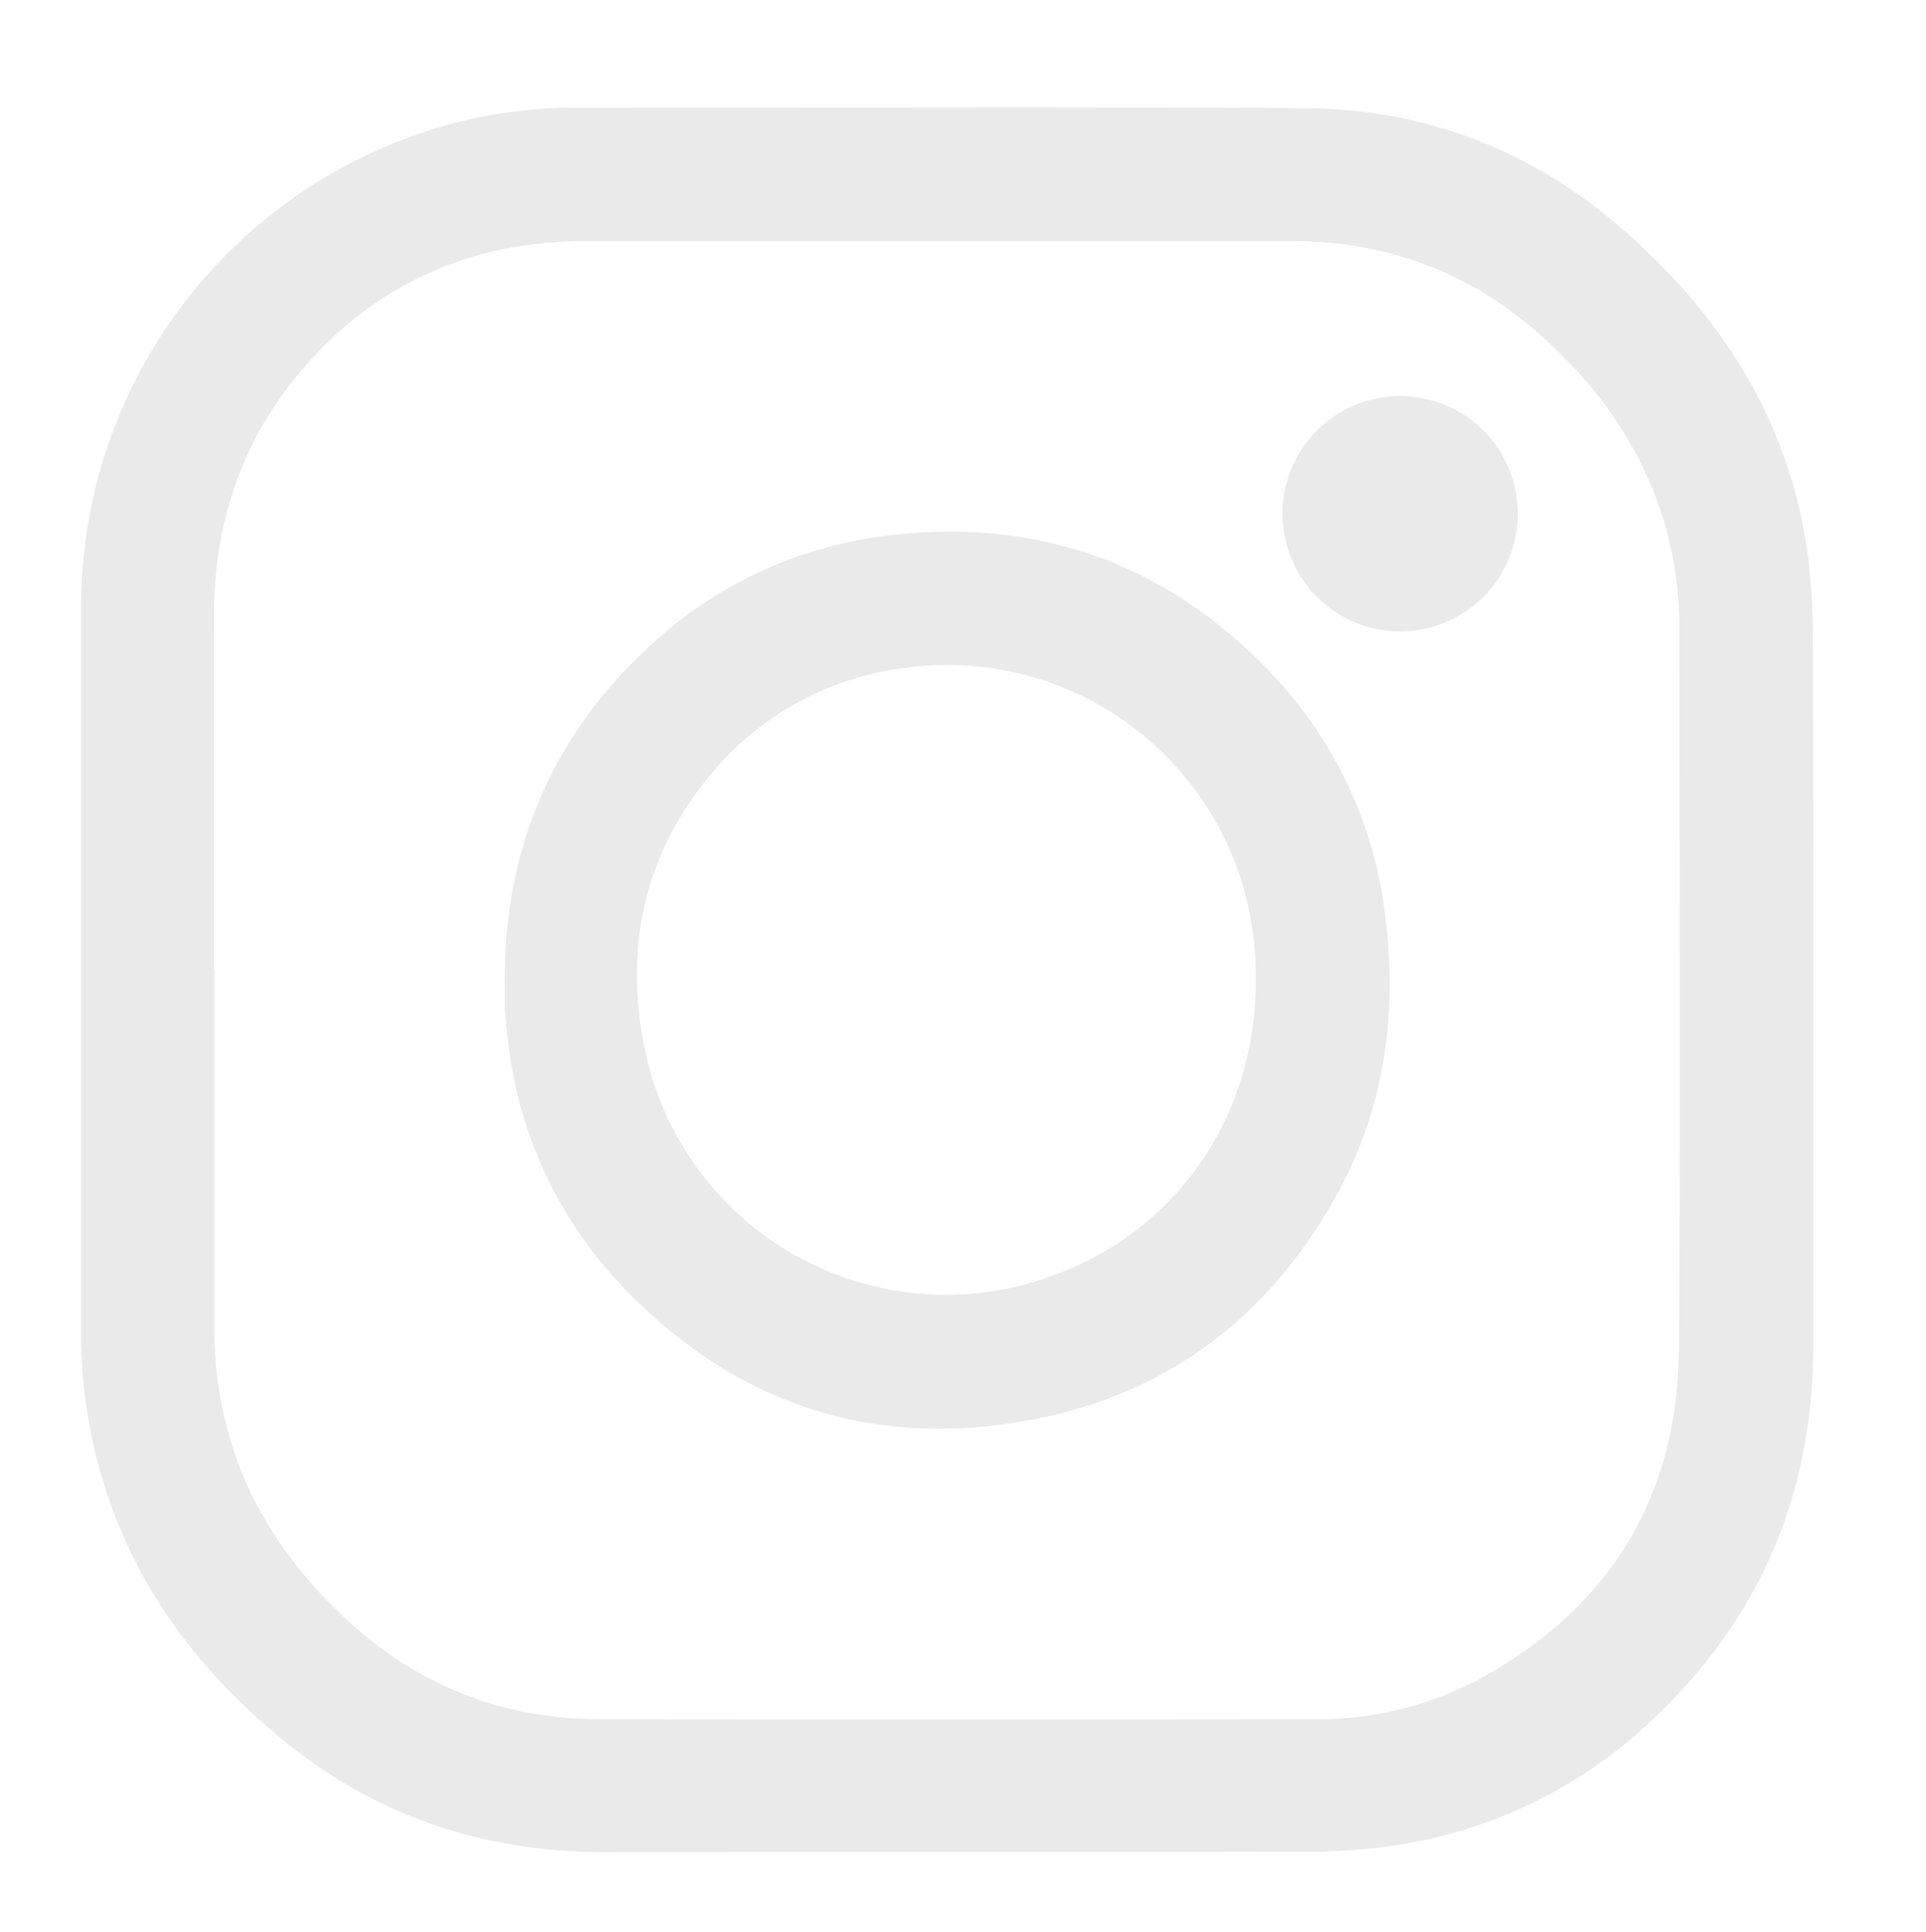 <svg id="a3b5c643-324e-46a0-8b0f-98e7101a3eda" data-name="Layer 1" xmlns="http://www.w3.org/2000/svg" viewBox="0 0 278.28 279.22"><title>instagram</title><path d="M262,142.93c0,17.23,0,34.47,0,51.71-.05,21.3-7.79,39.35-23.3,53.92a68.49,68.49,0,0,1-36.55,18,81.72,81.72,0,0,1-12.79,1c-34,.08-68,0-102,.07-17.46,0-33.06-5.19-46.54-16.26-13.11-10.76-22.66-24-26.86-40.67a72.6,72.6,0,0,1-2.25-17.67q0-52.74,0-105.47A72.29,72.29,0,0,1,58.7,20a67.81,67.81,0,0,1,23.86-4.43c35.33,0,70.66-.18,106,.06,19.84.13,36.64,7.85,50.62,21.91a80.14,80.14,0,0,1,13.71,17.73A70,70,0,0,1,261.42,82a98.55,98.55,0,0,1,.51,9.87C262,108.88,262,125.91,262,142.93Zm-231-2.74q0,25.84,0,51.7a54.7,54.7,0,0,0,5.13,23.64A60.2,60.2,0,0,0,48,232c10.68,10.84,23.54,16.4,38.75,16.42q51.32.06,102.63,0a49.87,49.87,0,0,0,23.9-5.55c19.15-10.24,29.13-26.39,29.3-48,.28-34.64.08-69.28.07-103.92a54,54,0,0,0-3.49-19.35A58.3,58.3,0,0,0,225.63,51.3c-10.77-10.9-23.69-16.46-39-16.47q-51.06,0-102.11,0a61.5,61.5,0,0,0-7.43.47A50.7,50.7,0,0,0,45.84,51C35.79,61.5,31,74.14,30.93,88.61Q30.89,114.41,30.92,140.19Z" style="fill:#eaeaea"/><path d="M72.92,141.55c0-18.74,6.64-34.72,20.31-47.59a60.93,60.93,0,0,1,35.69-16.65c21.43-2.4,39.74,4.25,54.61,19.83a61,61,0,0,1,16.69,35.8c1.64,13.84-.21,27.13-6.94,39.45-9.85,18-24.89,29.4-45.18,32.93-22.62,4-42.13-2.71-58-19.26a61.07,61.07,0,0,1-16.7-35.67c-.18-1.48-.36-3-.44-4.47S72.92,143,72.92,141.55Zm108.53,0a47.85,47.85,0,0,0-1.94-13.81,44.56,44.56,0,0,0-48.66-31.24,43.23,43.23,0,0,0-28.64,16c-9.4,11.59-12,25-9,39.32a44.42,44.42,0,0,0,59.38,32.32C170.44,177.47,181.45,161,181.45,141.57Z" style="fill:#eaeaea"/><path d="M202.3,57.23a17,17,0,1,1-17,16.88A17,17,0,0,1,202.3,57.23Z" style="fill:#eaeaea"/></svg>